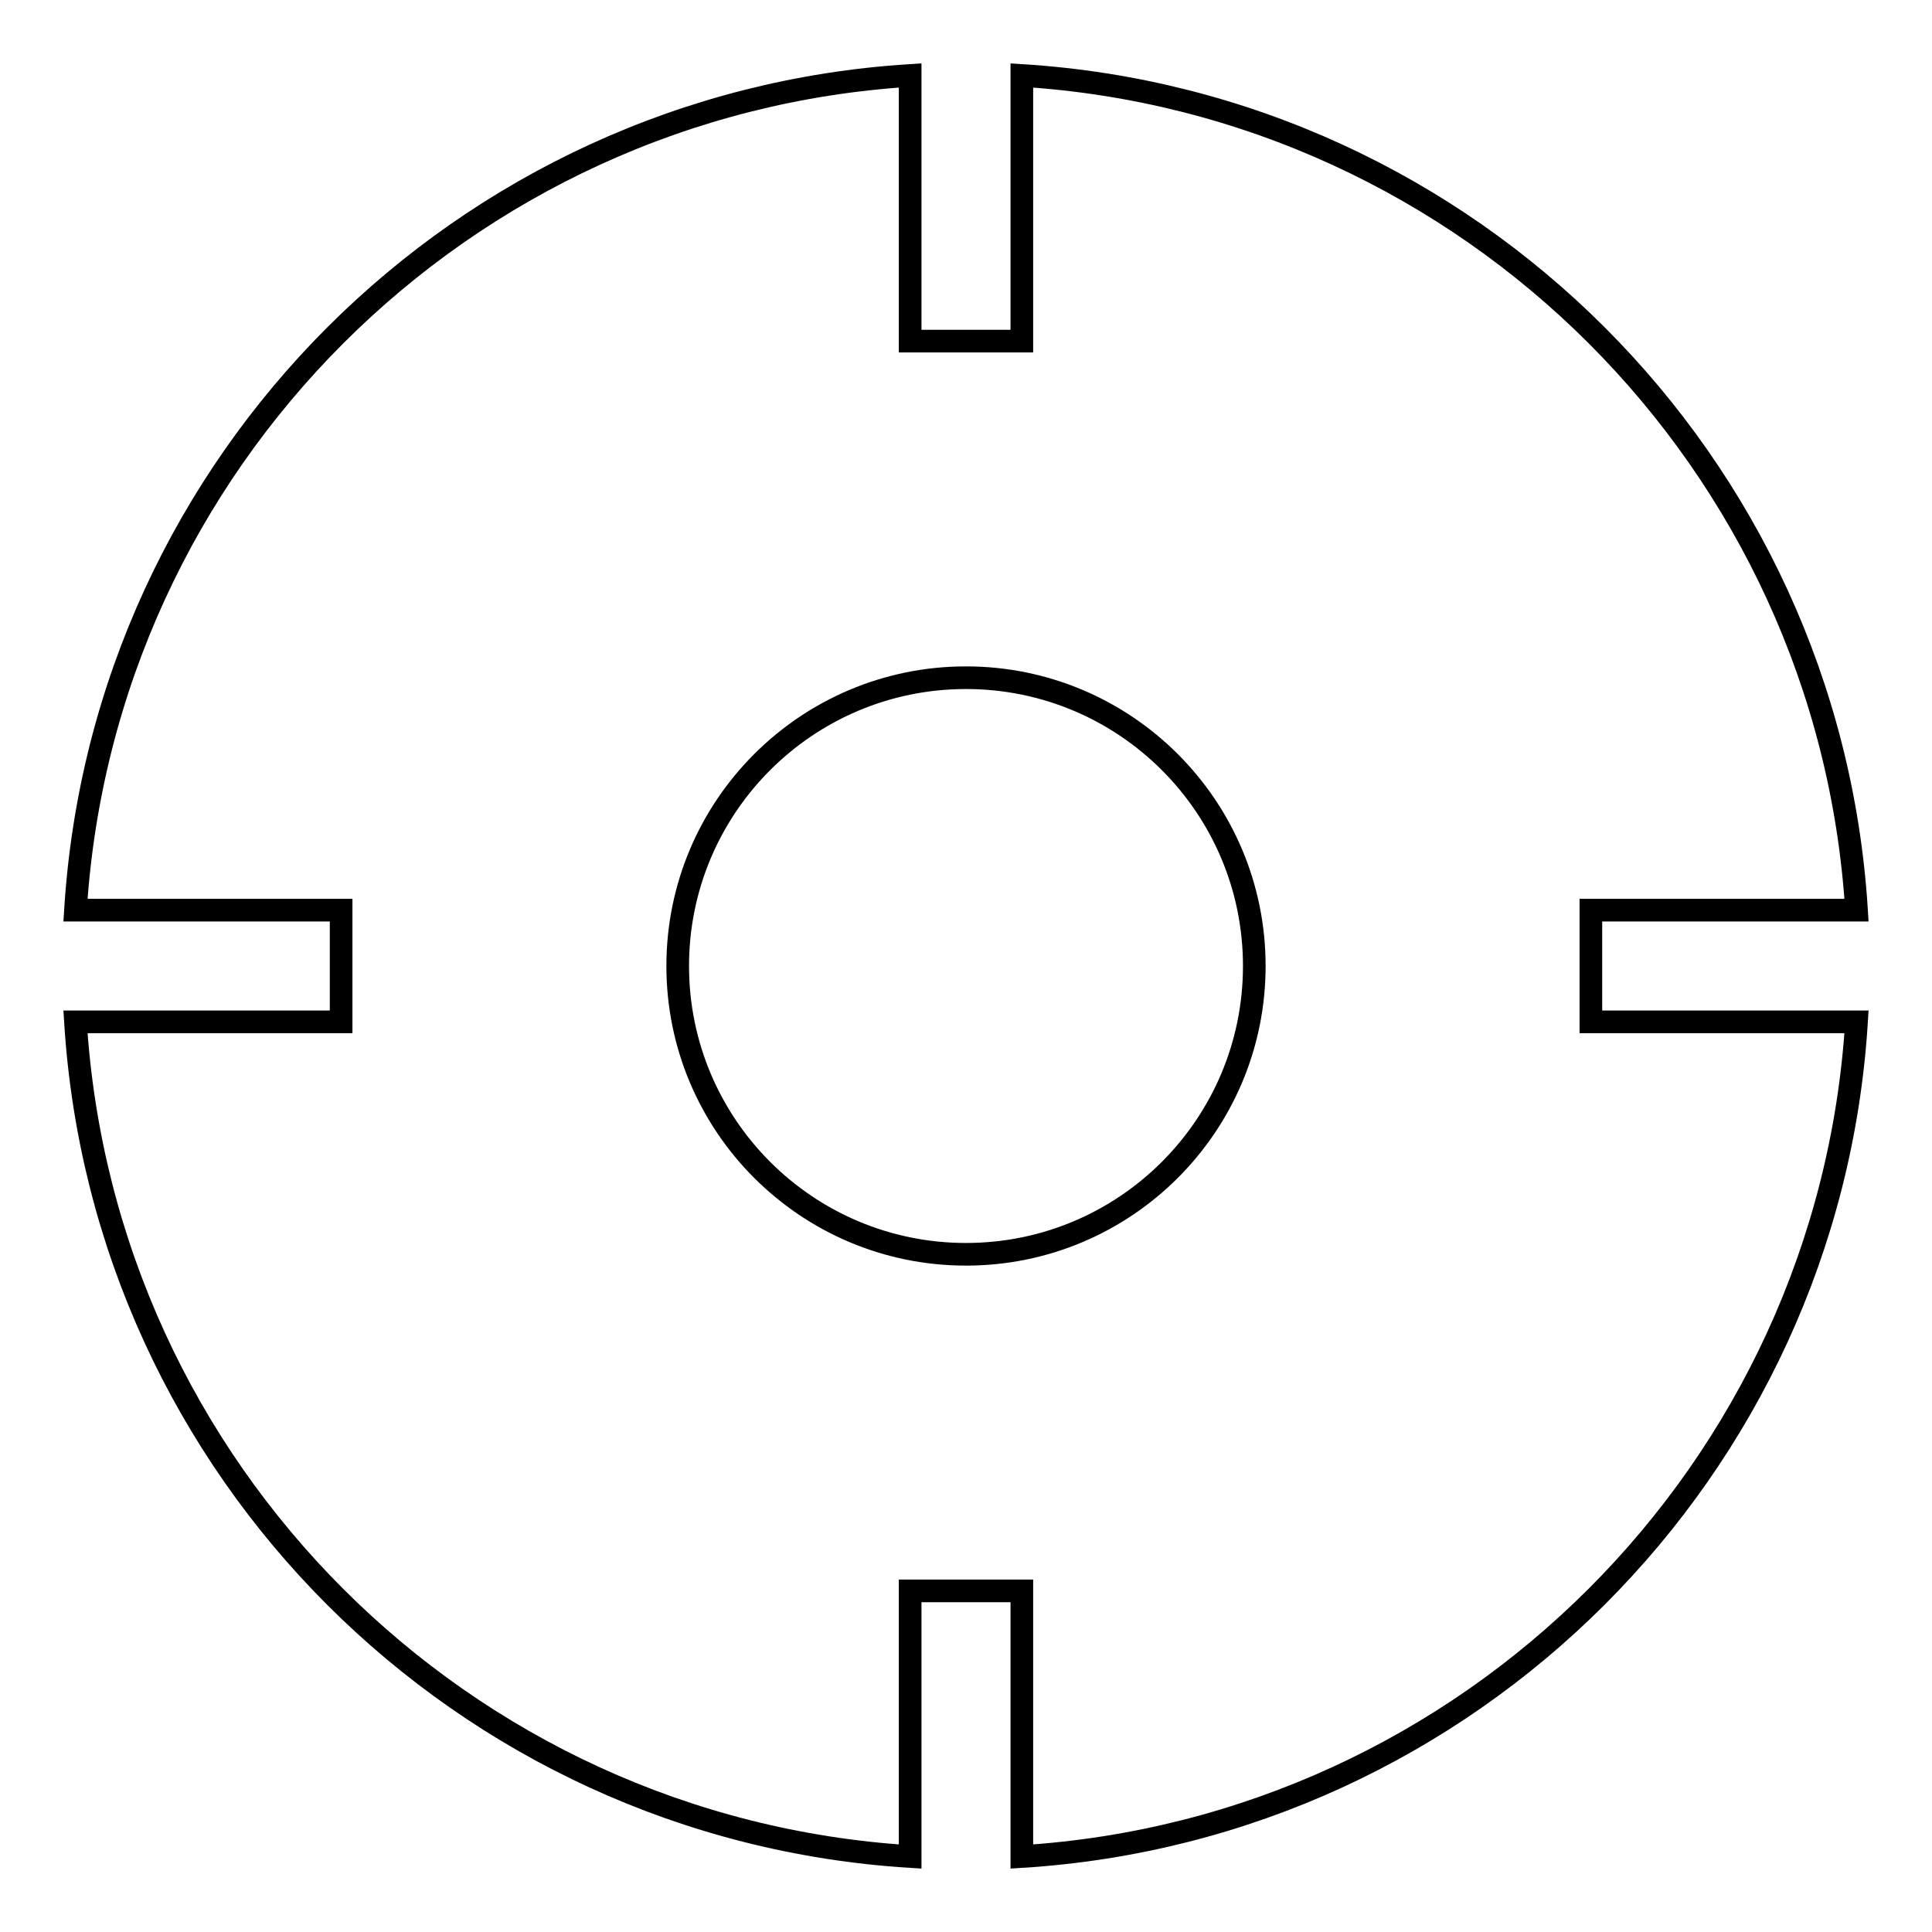 <?xml version="1.0" encoding="utf-8"?>
<!-- Svg Vector Icons : http://www.onlinewebfonts.com/icon -->
<!DOCTYPE svg PUBLIC "-//W3C//DTD SVG 1.1//EN" "http://www.w3.org/Graphics/SVG/1.1/DTD/svg11.dtd">
<svg version="1.1" xmlns="http://www.w3.org/2000/svg" xmlns:xlink="http://www.w3.org/1999/xlink" x="0px" y="0px" viewBox="0 0 256 256" enable-background="new 0 0 256 256" xml:space="preserve">
<g> <path stroke-width="3" fill-opacity="0" stroke="#000000"  d="M210.8,135.4v-14.8H246C242.3,61.2,194.7,13.7,135.4,10v35.2h-14.8V10C61.3,13.7,13.7,61.2,10,120.6h35.2 v14.8H10c3.7,59.4,51.2,106.9,110.6,110.6v-35.2h14.8V246c59.3-3.7,106.9-51.2,110.6-110.6H210.8z M128,166.2 c-21.1,0-38.2-17.1-38.2-38.2c0-21.1,17.1-38.2,38.2-38.2c21.1,0,38.2,17.1,38.2,38.2C166.2,149.1,149.1,166.2,128,166.2z"/></g>
</svg>
